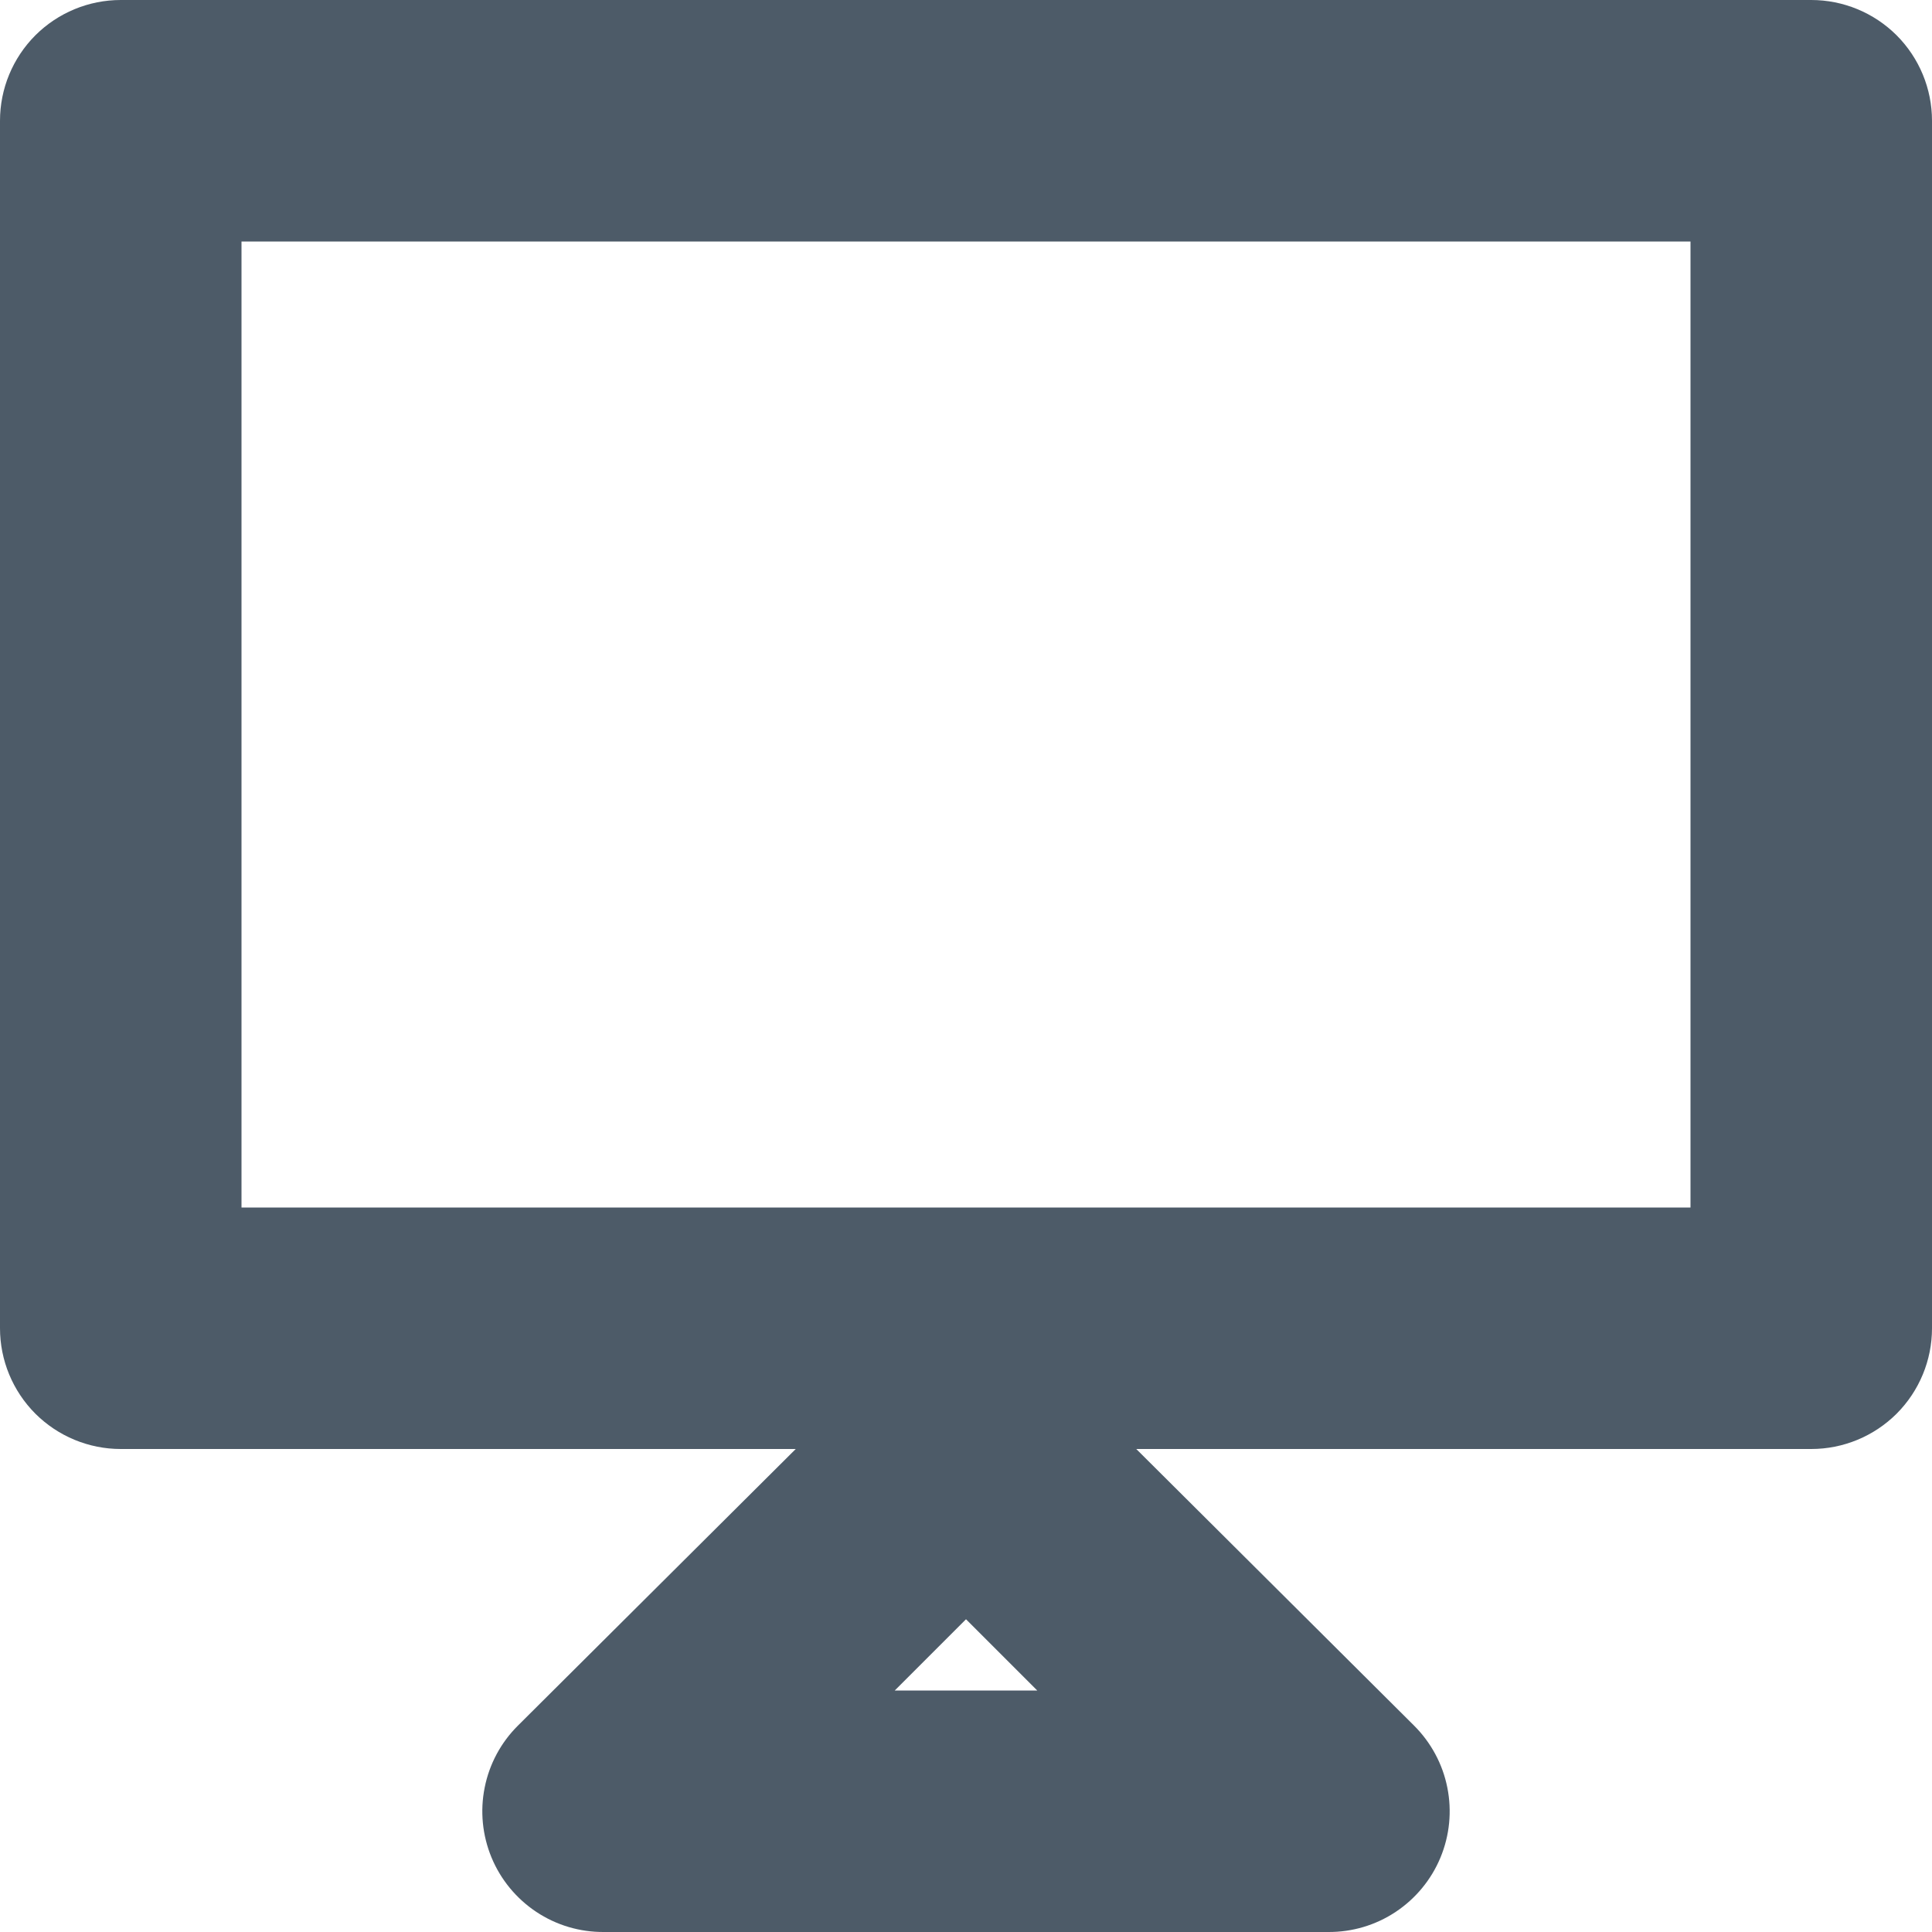 <svg width="24" height="24" viewBox="0 0 24 24" fill="none" xmlns="http://www.w3.org/2000/svg">
<g clip-path="url(#clip0_789_422)">
<path d="M22.5 0H1.5C1.102 0 0.721 0.158 0.439 0.439C0.158 0.721 0 1.102 0 1.5L0 16.5C0 16.898 0.158 17.279 0.439 17.561C0.721 17.842 1.102 18 1.5 18H9.885L6.435 21.435C6.223 21.645 6.079 21.913 6.021 22.205C5.962 22.497 5.992 22.8 6.106 23.075C6.22 23.35 6.414 23.585 6.662 23.75C6.91 23.915 7.202 24.002 7.5 24H16.5C16.798 24.002 17.09 23.915 17.338 23.75C17.586 23.585 17.78 23.35 17.894 23.075C18.008 22.8 18.038 22.497 17.979 22.205C17.921 21.913 17.776 21.645 17.565 21.435L14.115 18H22.5C22.898 18 23.279 17.842 23.561 17.561C23.842 17.279 24 16.898 24 16.5V1.5C24 1.102 23.842 0.721 23.561 0.439C23.279 0.158 22.898 0 22.5 0V0ZM11.115 21L12 20.115L12.885 21H11.115ZM21 15H3V3H21V15Z" fill="#4D5B68"/>
</g>
<defs>
<clipPath id="clip0_789_422">
<rect width="24" height="24" fill="white"/>
</clipPath>
</defs>
</svg>
